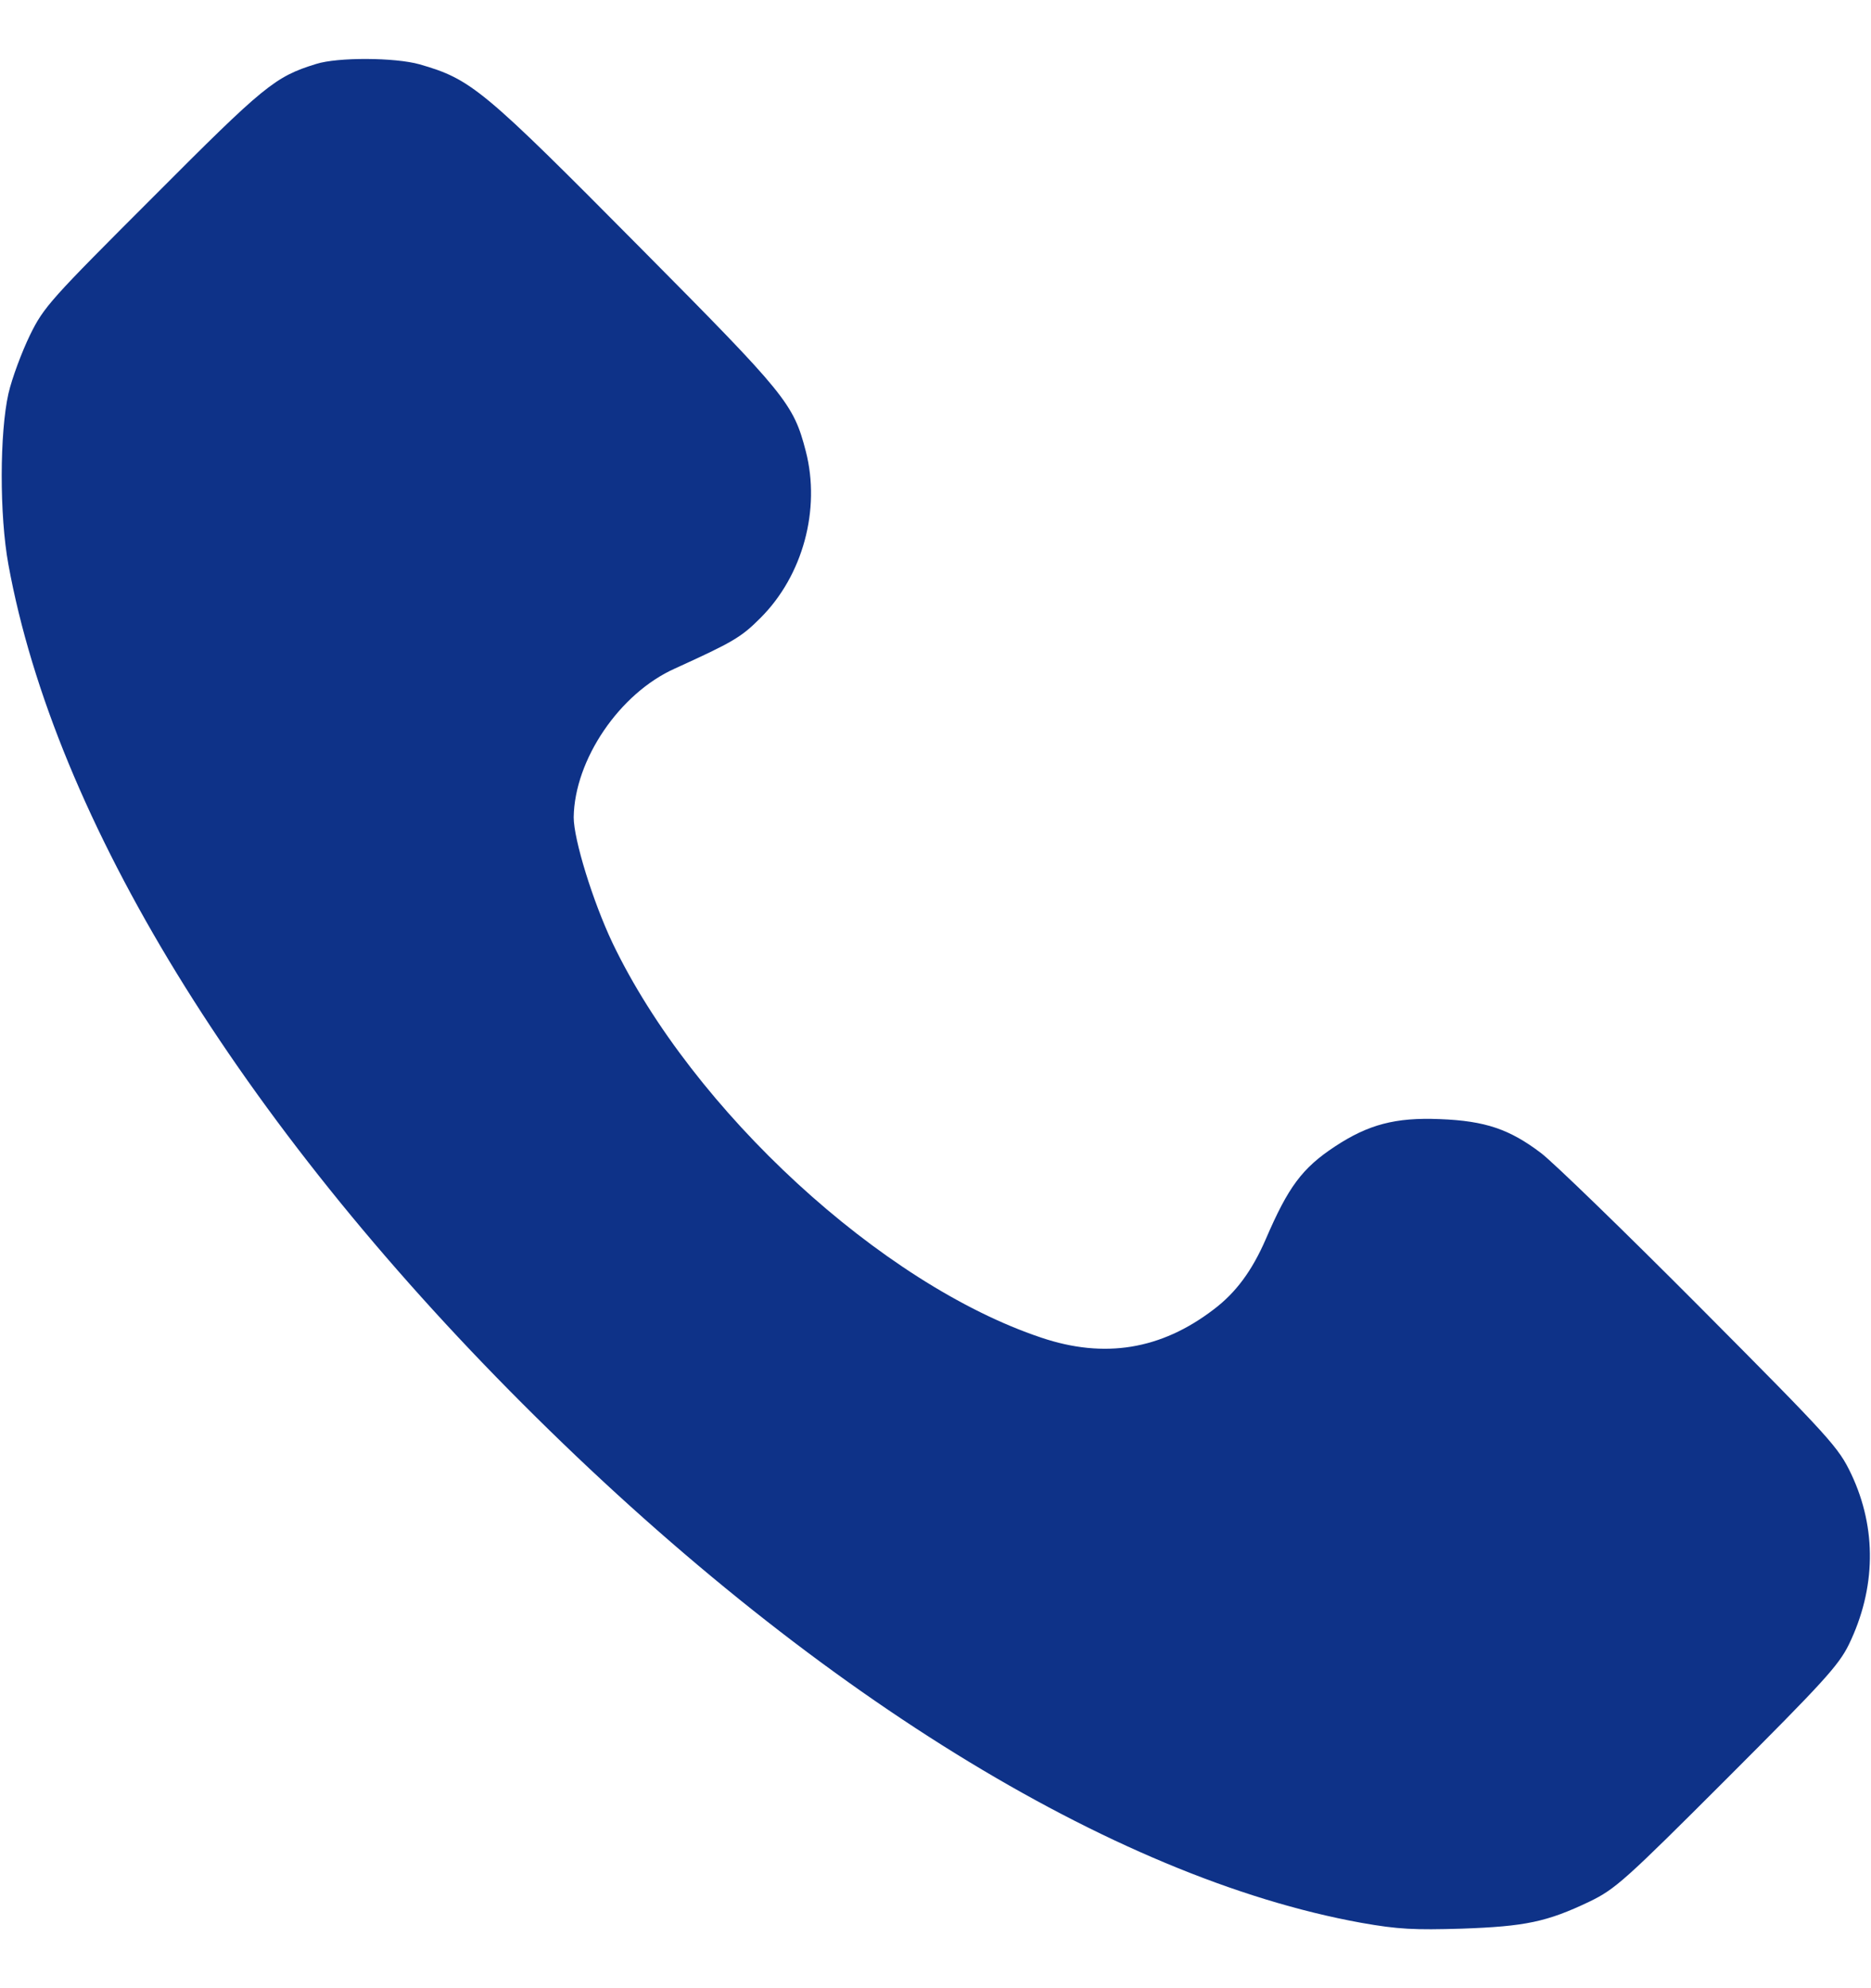 <?xml version="1.0" encoding="UTF-8"?> <svg xmlns="http://www.w3.org/2000/svg" width="16" height="17" viewBox="0 0 16 17" fill="none"><g clip-path="url(#clip0_77_596)"><path d="M2.703 0.547C2.35 0.656 2.26 0.731 1.31 1.684C0.435 2.559 0.375 2.622 0.256 2.866C0.188 3.006 0.103 3.231 0.072 3.366C-0.003 3.7 -0.006 4.403 0.072 4.828C0.469 7.003 2.05 9.584 4.469 12.003C6.913 14.45 9.513 16.056 11.641 16.441C11.957 16.497 12.094 16.503 12.5 16.491C13.041 16.472 13.228 16.434 13.594 16.259C13.813 16.153 13.897 16.078 14.769 15.206C15.591 14.384 15.722 14.241 15.81 14.063C16.044 13.581 16.05 13.069 15.832 12.606C15.722 12.375 15.663 12.309 14.538 11.178C13.891 10.528 13.278 9.934 13.178 9.859C12.91 9.656 12.703 9.584 12.313 9.569C11.931 9.553 11.7 9.616 11.416 9.803C11.135 9.988 11.016 10.15 10.825 10.594C10.707 10.866 10.569 11.053 10.378 11.197C9.928 11.541 9.444 11.619 8.906 11.438C7.538 10.981 5.925 9.497 5.238 8.063C5.069 7.706 4.906 7.178 4.906 6.988C4.913 6.497 5.297 5.928 5.772 5.716C6.266 5.491 6.338 5.45 6.503 5.284C6.866 4.922 7.019 4.356 6.891 3.859C6.785 3.45 6.722 3.375 5.485 2.128C4.125 0.756 4.031 0.678 3.588 0.55C3.378 0.491 2.888 0.488 2.703 0.547Z" fill="#0E3288"></path></g><defs><clipPath id="clip0_77_596"><rect width="16" height="16" fill="white" transform="translate(0 0.5)"></rect></clipPath></defs></svg> 